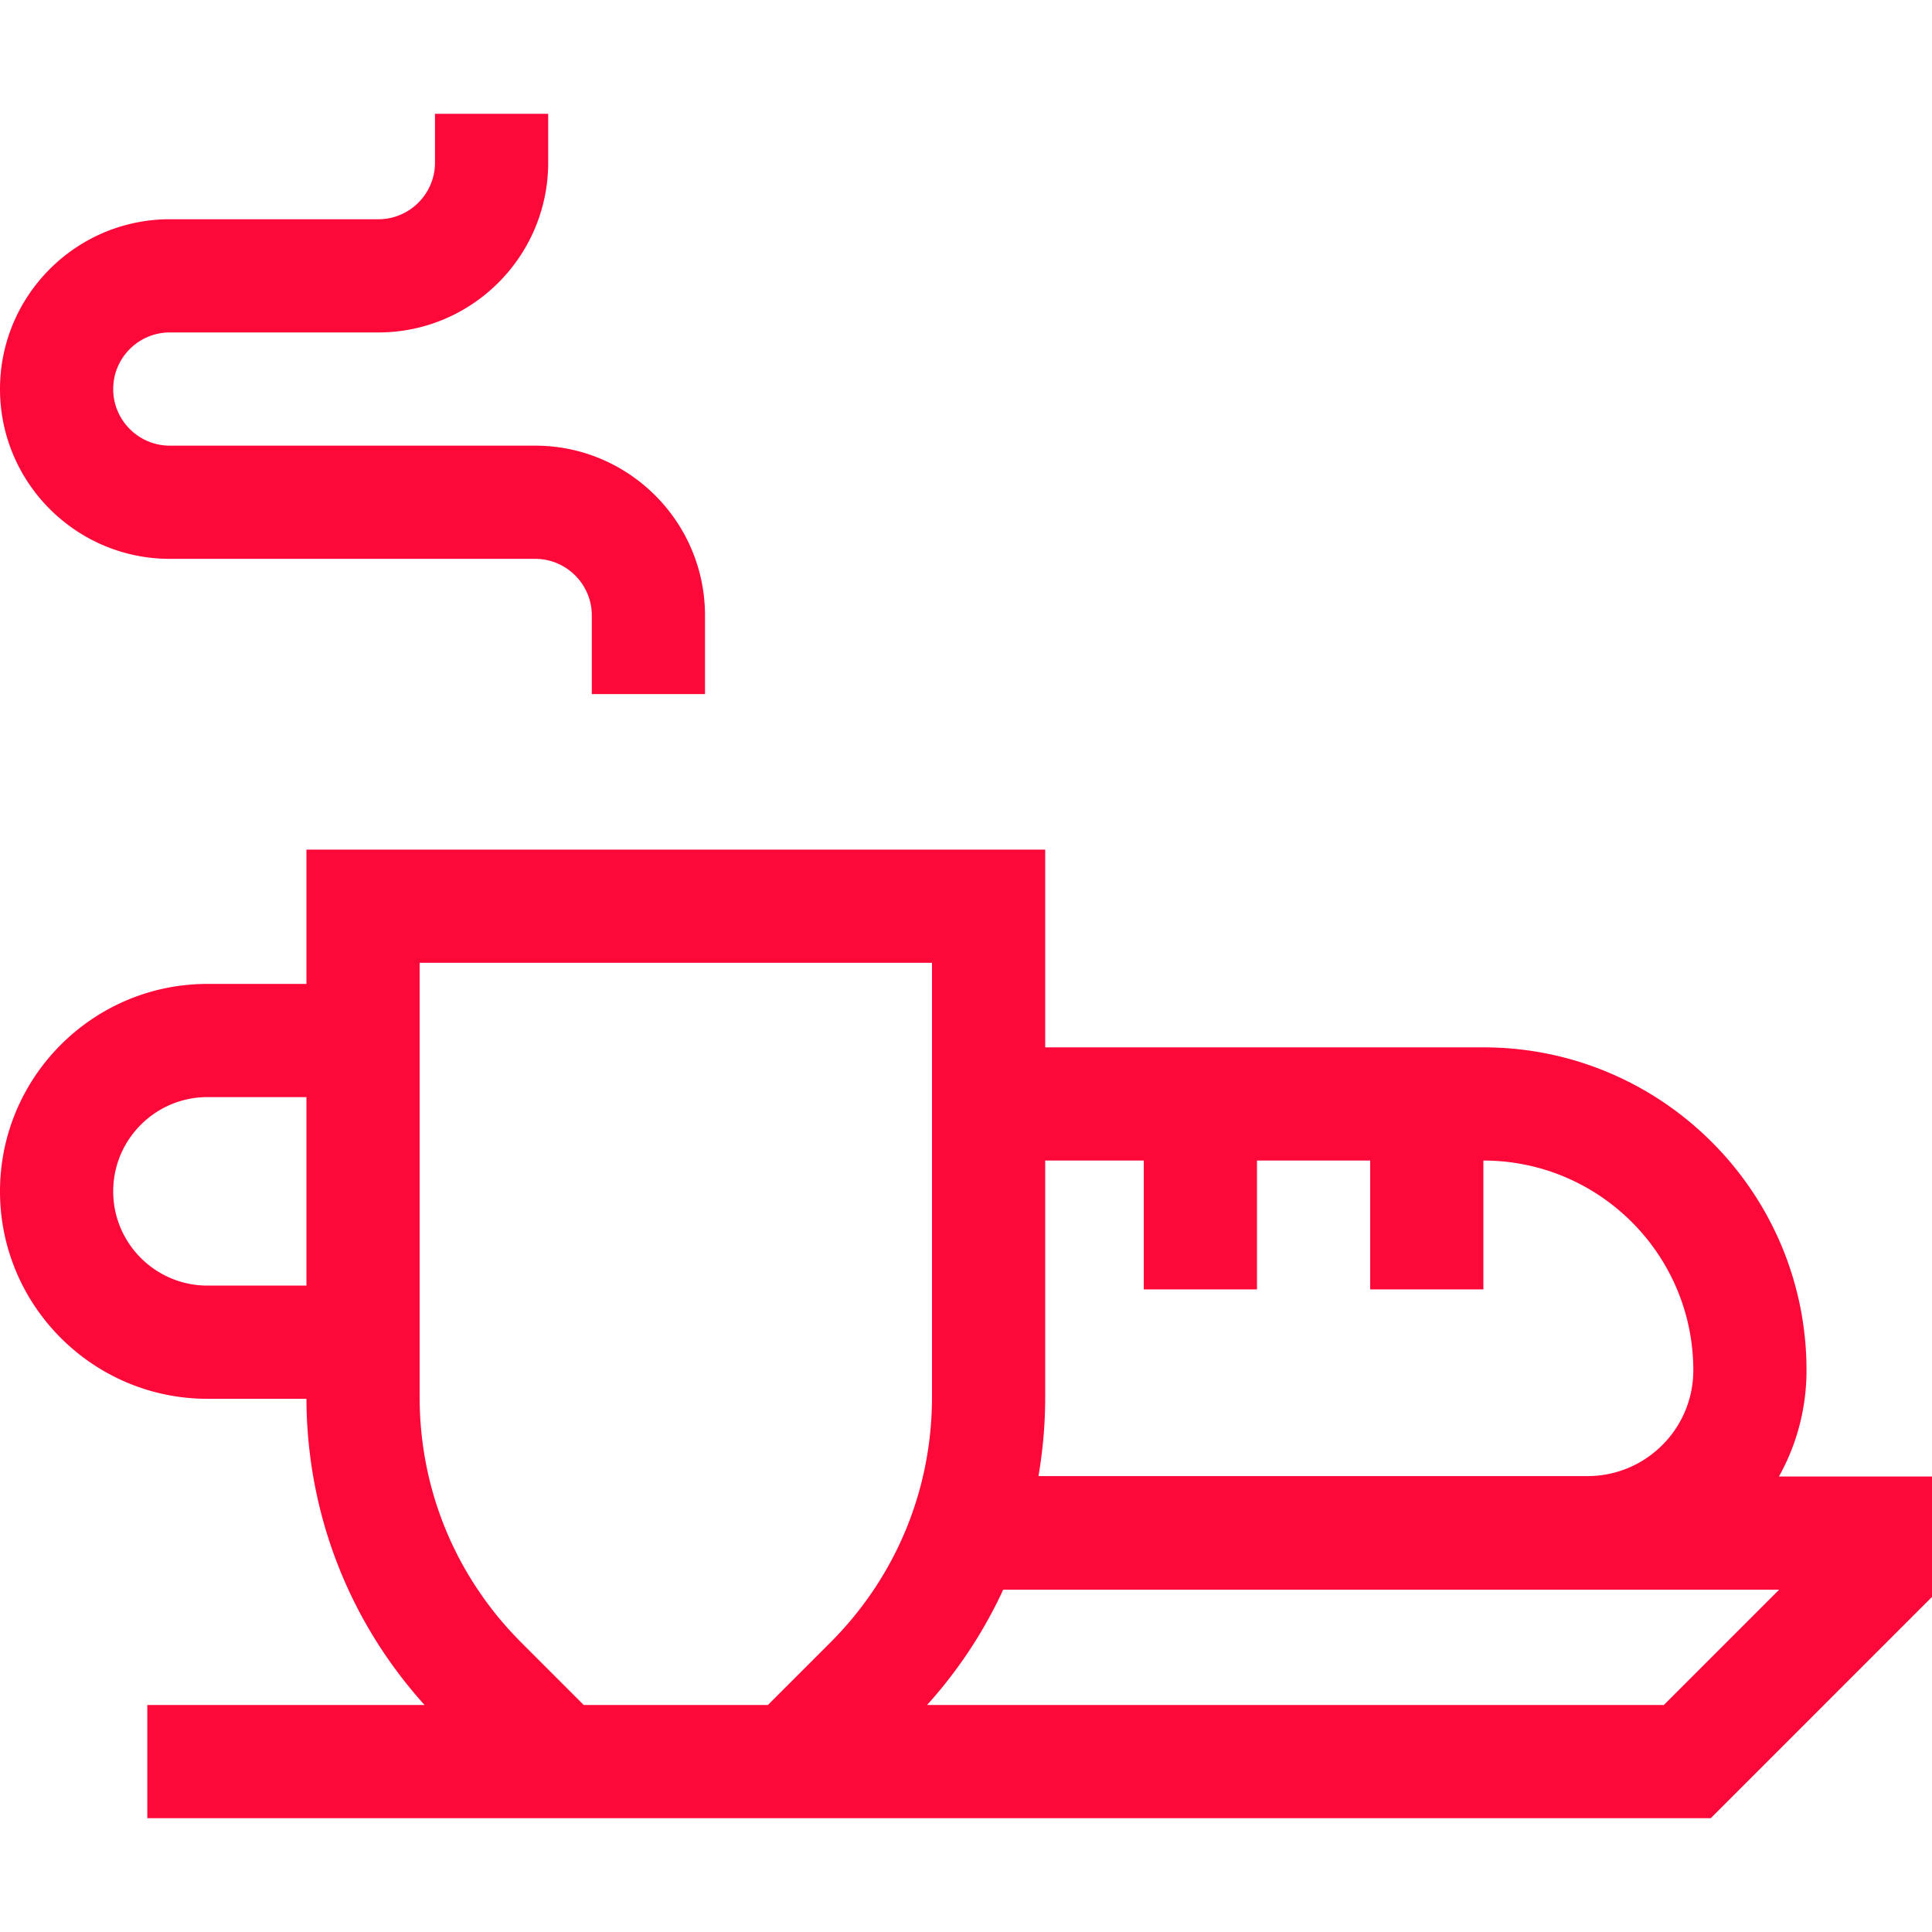 <?xml version="1.0" encoding="UTF-8"?>
<svg xmlns="http://www.w3.org/2000/svg" xmlns:xlink="http://www.w3.org/1999/xlink" xmlns:svgjs="http://svgjs.com/svgjs" version="1.1" width="512" height="512" x="0" y="0" viewBox="0 0 512 512" style="enable-background:new 0 0 512 512" xml:space="preserve">
  <g>
    <path d="M45 148.102h96.833c8.271 0 15 6.729 15 15v20.838h30v-20.838c0-24.813-20.187-45-45-45H45c-8.271 0-15-6.729-15-15s6.729-15 15-15h55.275c24.813 0 45-20.187 45-45v-12.94h-30v12.94c0 8.271-6.729 15-15 15H45c-24.813 0-45 20.187-45 45s20.187 45 45 45zM471.441 391.291a57.658 57.658 0 0 0 7.304-28.141c0-47.193-38.395-85.589-85.589-85.589h-116.17v-52.403H81.21v35.59H54.974C24.661 260.748 0 285.409 0 315.721c0 30.313 24.661 54.975 54.974 54.975H81.21v-.448c0 30.431 11.07 59.158 31.301 81.591H39.037v30h414.326L512 423.201v-31.91zM303.112 307.56v34.135h30V307.56h30v34.135h30V307.56h.044c30.652 0 55.589 24.938 55.589 55.59 0 15.455-12.573 28.028-28.028 28.028h-145.51a123.479 123.479 0 0 0 1.779-20.931V307.56zM54.974 340.696C41.203 340.696 30 329.493 30 315.721c0-13.771 11.203-24.974 24.974-24.974H81.21v49.948H54.974zm83.18 94.599c-17.375-17.375-26.944-40.476-26.944-65.048v-115.09h135.776v115.09c0 24.571-9.569 47.673-26.943 65.048L203.5 451.838h-48.802zm302.782 16.543h-195.25c8.318-9.224 15.082-19.514 20.169-30.548h205.628z" fill="#fc0839" data-original="#000000" opacity="1"></path>
  </g>
</svg>
